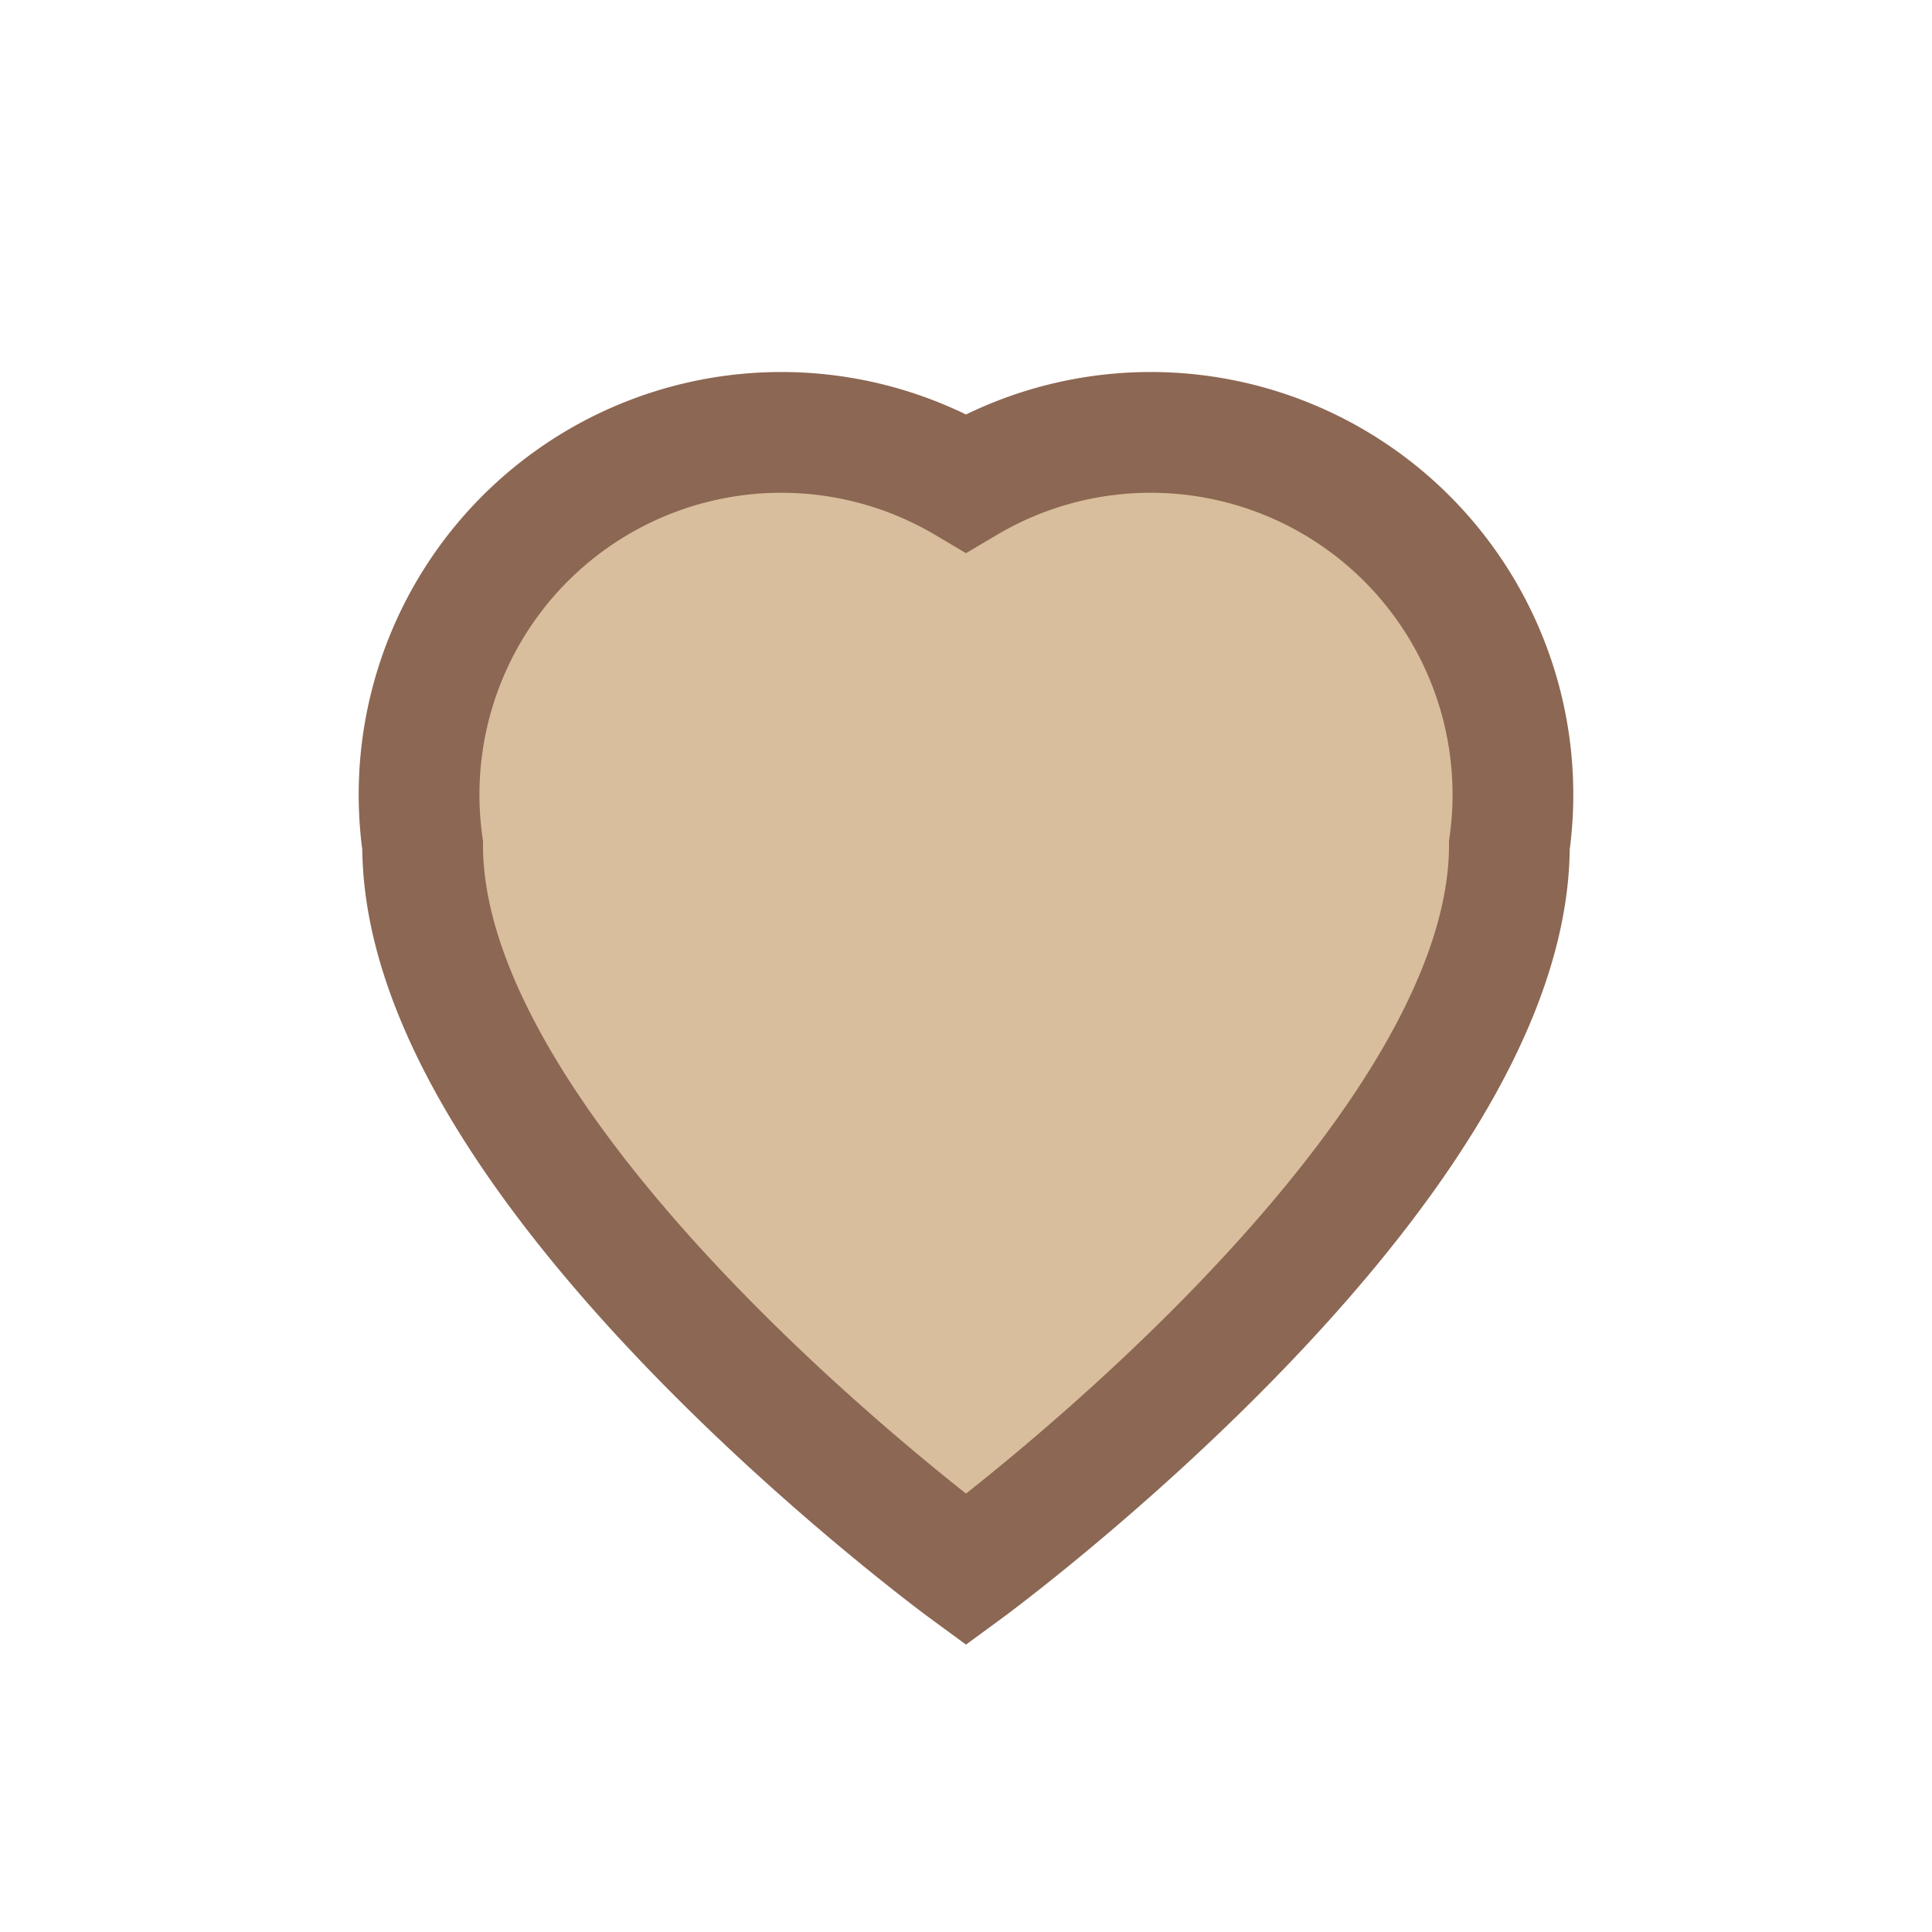 <?xml version="1.0" encoding="UTF-8"?>
<svg xmlns="http://www.w3.org/2000/svg" width="32" height="32" viewBox="0 0 32 32"><path d="M16 26s-9-6.6-9-12A6 6 0 0 1 16 8a6 6 0 0 1 9 6c0 5.4-9 12-9 12z" fill="#D8BE9C" stroke="#8C6753" stroke-width="2"/></svg>